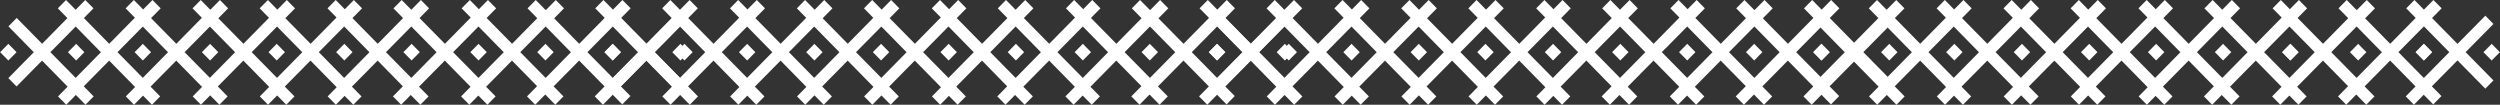 <svg xmlns="http://www.w3.org/2000/svg" width="1141.157" height="47.809" viewBox="0 0 1141.157 47.809">
  <rect x="0" y="0" width="1141.157" height="47.809" fill="#333333" stroke="none"/>
  <g id="Group_138" data-name="Group 138" transform="translate(-328.8 -2628.428)">
    <g id="Group_8" data-name="Group 8" transform="translate(309.548 1003.906)">
      <path id="Path_21" data-name="Path 21" d="M53.794,1659.855l-11.541-11.721L53.8,1636.442l11.507,11.715Zm30.629,0-11.541-11.721,11.551-11.692,11.507,11.715Zm30.628,0-11.539-11.721,11.551-11.692,11.506,11.715Zm30.645.014-11.554-11.735,11.563-11.7,11.522,11.729Zm30.644.014-11.569-11.75,11.577-11.719,11.537,11.743Zm30.658,0-11.569-11.75,11.578-11.719,11.536,11.743Zm30.657,0-11.567-11.75,11.577-11.719,11.535,11.743Zm30.659,0-11.569-11.75,11.578-11.719,11.536,11.743Zm30.685.027-11.6-11.777,11.639-11.782,11.594,11.777Zm4.372-35.59-4.33,4.4-4.329-4.4-3.745,3.8,4.309,4.377-11.634,11.813L272.2,1632.69l4.494-4.564-3.745-3.8-4.5,4.565-.136-.137-.08.08-4.437-4.508-3.747,3.8,4.44,4.507-11.5,11.682-11.606-11.787,4.336-4.4-3.747-3.8-4.127,4.194-4.13-4.194-3.745,3.8,4.152,4.216-11.791,11.975-11.578-11.76,4.363-4.431-3.745-3.8-3.972,4.034-.417.415-4.38-4.448-3.745,3.8,4.379,4.447-11.564,11.742-11.549-11.729,4.392-4.461-3.745-3.8-4.144,4.208-4.141-4.208-3.745,3.8,4.108,4.173-11.834,12.018-11.521-11.7,4.42-4.489-3.746-3.8-4.326,4.393-4.326-4.393-3.745,3.8,4.264,4.331L130.367,1644.3l-11.456-11.636,4.472-4.54-3.747-3.8-4.377,4.445-4.377-4.445-3.745,3.8,4.265,4.331L99.738,1644.3,88.2,1632.587l4.393-4.462-3.746-3.8-4.249,4.316-4.25-4.316-3.745,3.8,4.216,4.28-11.713,11.9-11.556-11.736,4.372-4.439-3.746-3.8-3.98,4.041-.3.281-.123.128-4.384-4.45-3.745,3.8,4.378,4.445L38.478,1644.3l-11.6-11.785-3.783,3.842,11.59,11.8-11.625,11.806,3.745,3.814,11.645-11.788,11.673,11.886-4.384,4.451,3.745,3.8,4.391-4.46,4.39,4.46,3.745-3.8-4.526-4.6,11.595-11.738L80.91,1664.04l-4.221,4.286,3.746,3.8,4.091-4.156,4.09,4.156,3.745-3.8-4.391-4.458L99.7,1651.989l11.787,12-4.27,4.336,3.746,3.8,4.218-4.284,4.218,4.284,3.746-3.8-4.469-4.539,11.655-11.8,11.786,12-4.27,4.336,3.745,3.8,4.167-4.232,4.166,4.232,3.747-3.8-4.418-4.486,11.72-11.865,11.957,12.172-4.116,4.179,3.746,3.8,3.983-4.047,3.984,4.047,3.745-3.8-4.389-4.458,11.749-11.894,11.511,11.752-4.528,4.6,3.745,3.8,4.385-4.453,4.383,4.453,3.745-3.8-4.359-4.429,11.775-11.922,11.755,11.968-4.316,4.383,3.745,3.8,4.129-4.194,4.129,4.194,3.745-3.8-4.333-4.4,11.8-11.951,11.468,11.675-4.6,4.676,3.745,3.8,4.207-4.273.441-.354.392.4.327.381,3.784,3.843,3.745-3.8-4.492-4.563,11.645-11.788,11.6,11.806-4.475,4.545,3.746,3.8,4.476-4.546,4.329,4.4,3.746-3.805-4.377-4.443,11.7-11.84,12.706,12.906,3.708-3.768-12.7-12.9,12.71-12.866-3.7-3.774-12.716,12.874-11.614-11.8,4.378-4.447Z" transform="translate(0 0.201)" fill="#fff"/>
      <path id="Path_47" data-name="Path 47" d="M0,0,5.338-.041,5.3,5.3l-5.338.041Z" transform="matrix(0.707, -0.707, 0.707, 0.707, 295.197, 1648.323)" fill="#fff"/>
      <path id="Path_48" data-name="Path 48" d="M0,0,5.338-.041,5.3,5.3l-5.338.041Z" transform="translate(264.485 1648.323) rotate(-45.003)" fill="#fff"/>
      <path id="Path_49" data-name="Path 49" d="M0,0,5.338-.041,5.3,5.3l-5.338.041Z" transform="matrix(0.707, -0.707, 0.707, 0.707, 233.934, 1648.323)" fill="#fff"/>
      <path id="Path_50" data-name="Path 50" d="M0,0,5.338-.041,5.3,5.3l-5.338.041Z" transform="translate(203.382 1648.323) rotate(-45.003)" fill="#fff"/>
      <path id="Path_51" data-name="Path 51" d="M0,0,5.338-.041,5.3,5.3l-5.338.041Z" transform="translate(172.678 1648.322) rotate(-45.001)" fill="#fff"/>
      <path id="Path_52" data-name="Path 52" d="M0,0,5.338-.041,5.3,5.3l-5.338.041Z" transform="translate(141.824 1648.323) rotate(-45.003)" fill="#fff"/>
      <path id="Path_53" data-name="Path 53" d="M0,0,5.338-.041,5.3,5.3l-5.338.041Z" transform="matrix(0.707, -0.707, 0.707, 0.707, 327.927, 1648.323)" fill="#fff"/>
      <path id="Path_54" data-name="Path 54" d="M0,0,5.338-.041,5.3,5.3l-5.338.041Z" transform="translate(111.397 1648.338) rotate(-45.001)" fill="#fff"/>
      <path id="Path_55" data-name="Path 55" d="M0,0,5.338-.041,5.3,5.3l-5.338.041Z" transform="translate(80.701 1648.338) rotate(-45.001)" fill="#fff"/>
      <path id="Path_56" data-name="Path 56" d="M0,0,5.338-.041,5.3,5.3l-5.338.041Z" transform="matrix(0.707, -0.707, 0.707, 0.707, 50.264, 1648.338)" fill="#fff"/>
      <path id="Path_57" data-name="Path 57" d="M0,0,5.338-.041,5.3,5.3l-5.338.041Z" transform="matrix(0.707, -0.707, 0.707, 0.707, 19.31, 1648.338)" fill="#fff"/>
      <path id="Path_22" data-name="Path 22" d="M329.642,1659.855l-11.54-11.721,11.55-11.692,11.507,11.715Zm30.63,0-11.541-11.721,11.55-11.692,11.507,11.715Zm30.628,0-11.539-11.721,11.55-11.692,11.507,11.715Zm30.645.014-11.555-11.735,11.563-11.7,11.523,11.729Zm30.643.014-11.568-11.75,11.577-11.719,11.537,11.743Zm30.658,0-11.569-11.75,11.579-11.719,11.535,11.743Zm30.658,0-11.568-11.75,11.578-11.719,11.535,11.743Zm30.659,0-11.569-11.75,11.577-11.719,11.537,11.743Zm30.684.027-11.595-11.777,11.639-11.782,11.594,11.777Zm4.372-35.59-4.33,4.4-4.328-4.4-3.746,3.8,4.309,4.377-11.633,11.813-11.447-11.626,4.495-4.564-3.745-3.8-4.5,4.565-.137-.137-.08.08-4.437-4.508-3.746,3.8,4.44,4.507-11.505,11.682-11.6-11.787,4.336-4.4-3.747-3.8-4.128,4.194-4.129-4.194-3.745,3.8,4.152,4.216-11.791,11.975-11.579-11.76,4.364-4.431-3.745-3.8-3.972,4.034-.418.415-4.379-4.448-3.745,3.8,4.379,4.447-11.564,11.742-11.549-11.729,4.392-4.461-3.746-3.8-4.143,4.208-4.141-4.208-3.746,3.8,4.108,4.173-11.833,12.018-11.521-11.7,4.42-4.489-3.747-3.8-4.326,4.393-4.325-4.393-3.746,3.8,4.264,4.331L406.216,1644.3l-11.457-11.636,4.472-4.54-3.747-3.8-4.376,4.445-4.378-4.445-3.745,3.8,4.265,4.331L375.587,1644.3l-11.537-11.714,4.394-4.462-3.747-3.8-4.248,4.316-4.25-4.316-3.745,3.8,4.216,4.28-11.714,11.9L333.4,1632.565l4.372-4.439-3.745-3.8-3.98,4.041-.295.281-.124.128-4.383-4.45-3.746,3.8,4.378,4.445-11.55,11.73-11.6-11.785-3.784,3.842,11.59,11.8L298.9,1659.964l3.745,3.814,11.644-11.788,11.673,11.886-4.383,4.451,3.745,3.8,4.39-4.46,4.391,4.46,3.745-3.8-4.526-4.6,11.6-11.738,11.835,12.051-4.221,4.286,3.745,3.8,4.091-4.156,4.09,4.156,3.745-3.8-4.39-4.458,11.733-11.879,11.787,12-4.27,4.336,3.745,3.8,4.218-4.284,4.219,4.284,3.745-3.8-4.469-4.539,11.656-11.8,11.786,12-4.27,4.336,3.745,3.8,4.167-4.232,4.166,4.232,3.746-3.8-4.417-4.486,11.719-11.865,11.957,12.172-4.115,4.179,3.745,3.8,3.983-4.047,3.984,4.047,3.746-3.8-4.39-4.458,11.749-11.894,11.511,11.752-4.528,4.6,3.745,3.8,4.385-4.453,4.384,4.453,3.745-3.8-4.36-4.429,11.776-11.922,11.754,11.968-4.316,4.383,3.745,3.8,4.129-4.194,4.13,4.194,3.745-3.8-4.333-4.4,11.8-11.951,11.468,11.675-4.6,4.676,3.745,3.8,4.208-4.273.44-.354.392.4.328.381,3.783,3.843,3.745-3.8-4.491-4.563,11.644-11.788,11.6,11.806-4.475,4.545,3.747,3.8,4.475-4.546,4.33,4.4,3.745-3.805-4.376-4.443,11.7-11.84L602.9,1664.8l3.709-3.768-12.7-12.9,12.711-12.866-3.7-3.774L590.2,1644.368l-11.614-11.8,4.377-4.447Z" transform="translate(0 0.201)" fill="#fff"/>
      <path id="Path_58" data-name="Path 58" d="M0,0,5.338-.041,5.3,5.3l-5.338.041Z" transform="translate(571.045 1648.323) rotate(-45)" fill="#fff"/>
      <path id="Path_59" data-name="Path 59" d="M0,0,5.338-.041,5.3,5.3l-5.338.041Z" transform="translate(540.333 1648.323) rotate(-45.003)" fill="#fff"/>
      <path id="Path_60" data-name="Path 60" d="M0,0,5.338-.041,5.3,5.3l-5.338.041Z" transform="translate(509.782 1648.323) rotate(-45.001)" fill="#fff"/>
      <path id="Path_61" data-name="Path 61" d="M0,0,5.338-.041,5.3,5.3l-5.338.041Z" transform="translate(479.231 1648.322) rotate(-45)" fill="#fff"/>
      <path id="Path_62" data-name="Path 62" d="M0,0,5.338-.041,5.3,5.3l-5.338.041Z" transform="translate(448.527 1648.323) rotate(-45.003)" fill="#fff"/>
      <path id="Path_63" data-name="Path 63" d="M0,0,5.338-.041,5.3,5.3l-5.338.041Z" transform="matrix(0.707, -0.707, 0.707, 0.707, 417.673, 1648.323)" fill="#fff"/>
      <path id="Path_64" data-name="Path 64" d="M0,0,5.338-.041,5.3,5.3l-5.338.041Z" transform="translate(603.776 1648.323) rotate(-45)" fill="#fff"/>
      <path id="Path_65" data-name="Path 65" d="M0,0,5.338-.041,5.3,5.3l-5.338.041Z" transform="translate(387.246 1648.338) rotate(-45)" fill="#fff"/>
      <path id="Path_66" data-name="Path 66" d="M0,0,5.338-.041,5.3,5.3l-5.338.041Z" transform="matrix(0.707, -0.707, 0.707, 0.707, 356.55, 1648.338)" fill="#fff"/>
      <path id="Path_67" data-name="Path 67" d="M0,0,5.338-.041,5.3,5.3l-5.338.041Z" transform="translate(326.113 1648.338) rotate(-45.001)" fill="#fff"/>
      <path id="Path_68" data-name="Path 68" d="M0,0,5.338-.041,5.3,5.3l-5.338.041Z" transform="translate(295.159 1648.338) rotate(-45.001)" fill="#fff"/>
      <path id="Path_23" data-name="Path 23" d="M605.529,1659.855l-11.541-11.721,11.55-11.692,11.507,11.715Zm30.629,0-11.541-11.721,11.551-11.692,11.507,11.715Zm30.628,0-11.539-11.721,11.55-11.692,11.507,11.715Zm30.645.014-11.554-11.735,11.563-11.7,11.522,11.729Zm30.644.014-11.569-11.75,11.577-11.719,11.537,11.743Zm30.658,0-11.569-11.75,11.578-11.719,11.536,11.743Zm30.657,0-11.567-11.75,11.577-11.719,11.535,11.743Zm30.659,0-11.569-11.75,11.578-11.719,11.536,11.743Zm30.685.027-11.6-11.777,11.639-11.782,11.594,11.777Zm4.372-35.59-4.33,4.4-4.329-4.4-3.745,3.8,4.309,4.377-11.634,11.813-11.446-11.626,4.494-4.564-3.745-3.8-4.5,4.565-.136-.137-.081.08-4.436-4.508-3.747,3.8,4.44,4.507-11.5,11.682-11.606-11.787,4.336-4.4-3.747-3.8-4.127,4.194-4.129-4.194-3.746,3.8,4.152,4.216-11.791,11.975-11.579-11.76,4.364-4.431-3.745-3.8-3.972,4.034-.417.415-4.379-4.448-3.746,3.8,4.379,4.447L743.4,1644.315l-11.549-11.729,4.392-4.461-3.745-3.8-4.144,4.208-4.141-4.208-3.745,3.8,4.108,4.173-11.833,12.018-11.522-11.7,4.421-4.489-3.747-3.8-4.326,4.393-4.326-4.393-3.745,3.8,4.264,4.331L682.1,1644.3l-11.457-11.636,4.473-4.54-3.747-3.8-4.377,4.445-4.377-4.445-3.746,3.8,4.266,4.331L651.473,1644.3l-11.536-11.714,4.394-4.462-3.747-3.8-4.249,4.316-4.25-4.316-3.745,3.8,4.216,4.28-11.714,11.9-11.556-11.736,4.373-4.439-3.746-3.8-3.98,4.041-.295.281-.123.128-4.384-4.45-3.745,3.8,4.378,4.445-11.551,11.73-11.6-11.785-3.783,3.842,11.59,11.8-11.625,11.806,3.745,3.814,11.645-11.788,11.672,11.886-4.383,4.451,3.745,3.8,4.391-4.46,4.39,4.46,3.745-3.8-4.526-4.6,11.595-11.738,11.835,12.051-4.221,4.286,3.745,3.8,4.092-4.156,4.089,4.156,3.746-3.8-4.391-4.458,11.733-11.879,11.787,12-4.27,4.336,3.746,3.8,4.217-4.284,4.219,4.284,3.745-3.8-4.468-4.539,11.655-11.8,11.786,12-4.27,4.336,3.745,3.8,4.167-4.232,4.166,4.232,3.747-3.8-4.418-4.486,11.72-11.865,11.957,12.172-4.115,4.179,3.745,3.8,3.982-4.047,3.985,4.047,3.745-3.8-4.389-4.458,11.749-11.894,11.511,11.752-4.529,4.6,3.746,3.8,4.384-4.453,4.384,4.453,3.745-3.8-4.359-4.429,11.775-11.922,11.755,11.968-4.317,4.383,3.746,3.8,4.129-4.194,4.129,4.194,3.745-3.8-4.333-4.4,11.8-11.951,11.467,11.675-4.6,4.676,3.746,3.8,4.207-4.273.441-.354.392.4.327.381,3.783,3.843,3.746-3.8-4.492-4.563,11.644-11.788,11.6,11.806-4.476,4.545,3.747,3.8,4.475-4.546,4.33,4.4,3.745-3.805-4.376-4.443,11.7-11.84,12.707,12.906,3.708-3.768-12.7-12.9,12.71-12.866-3.7-3.774-12.716,12.874-11.614-11.8,4.378-4.447Z" transform="translate(0 0.201)" fill="#fff"/>
      <path id="Path_69" data-name="Path 69" d="M0,0,5.338-.041,5.3,5.3l-5.338.041Z" transform="matrix(0.707, -0.707, 0.707, 0.707, 846.932, 1648.323)" fill="#fff"/>
      <path id="Path_70" data-name="Path 70" d="M0,0,5.338-.041,5.3,5.3l-5.338.041Z" transform="translate(816.22 1648.323) rotate(-45.002)" fill="#fff"/>
      <path id="Path_71" data-name="Path 71" d="M0,0,5.338-.041,5.3,5.3l-5.338.041Z" transform="translate(785.669 1648.323) rotate(-45.003)" fill="#fff"/>
      <path id="Path_72" data-name="Path 72" d="M0,0,5.338-.041,5.3,5.3l-5.338.041Z" transform="translate(755.117 1648.323) rotate(-45.003)" fill="#fff"/>
      <path id="Path_73" data-name="Path 73" d="M0,0,5.338-.041,5.3,5.3l-5.338.041Z" transform="translate(724.413 1648.322) rotate(-45)" fill="#fff"/>
      <path id="Path_74" data-name="Path 74" d="M0,0,5.338-.041,5.3,5.3l-5.338.041Z" transform="matrix(0.707, -0.707, 0.707, 0.707, 693.559, 1648.322)" fill="#fff"/>
      <path id="Path_75" data-name="Path 75" d="M0,0,5.338-.041,5.3,5.3l-5.338.041Z" transform="translate(663.132 1648.338) rotate(-44.999)" fill="#fff"/>
      <path id="Path_76" data-name="Path 76" d="M0,0,5.338-.041,5.3,5.3l-5.338.041Z" transform="translate(632.437 1648.338) rotate(-44.998)" fill="#fff"/>
      <path id="Path_77" data-name="Path 77" d="M0,0,5.338-.041,5.3,5.3l-5.338.041Z" transform="translate(601.999 1648.338) rotate(-45)" fill="#fff"/>
      <path id="Path_78" data-name="Path 78" d="M0,0,5.338-.041,5.3,5.3l-5.338.041Z" transform="translate(571.045 1648.338) rotate(-45.001)" fill="#fff"/>
      <path id="Path_79" data-name="Path 79" d="M0,0,5.338-.041,5.3,5.3l-5.338.041Z" transform="translate(877.886 1648.338) rotate(-44.999)" fill="#fff"/>
      <path id="Path_80" data-name="Path 80" d="M0,0,5.338-.041,5.3,5.3l-5.338.041Z" transform="translate(846.932 1648.338) rotate(-44.998)" fill="#fff"/>
      <path id="Path_24" data-name="Path 24" d="M880.434,1659.855l-11.541-11.721,11.551-11.692,11.507,11.715Zm30.629,0-11.541-11.721,11.551-11.692,11.507,11.715Zm30.628,0-11.539-11.721,11.55-11.692,11.508,11.715Zm30.645.014-11.554-11.735,11.563-11.7,11.522,11.729Zm30.644.014-11.569-11.75,11.578-11.719,11.536,11.743Zm30.658,0-11.569-11.75,11.578-11.719,11.536,11.743Zm30.658,0-11.568-11.75,11.577-11.719,11.535,11.743Zm30.658,0-11.568-11.75,11.577-11.719,11.536,11.743Zm30.685.027-11.6-11.777,11.639-11.782,11.595,11.777Zm4.372-35.59-4.33,4.4-4.329-4.4-3.745,3.8,4.309,4.377-11.633,11.813-11.447-11.626,4.495-4.564-3.746-3.8-4.5,4.565-.136-.137-.08.08-4.437-4.508-3.747,3.8,4.44,4.507-11.5,11.682-11.606-11.787,4.336-4.4-3.747-3.8-4.127,4.194-4.129-4.194-3.745,3.8,4.151,4.216-11.791,11.975-11.579-11.76,4.365-4.431-3.746-3.8-3.971,4.034-.418.415-4.379-4.448-3.746,3.8,4.38,4.447-11.565,11.742-11.549-11.729,4.392-4.461-3.745-3.8-4.144,4.208-4.141-4.208-3.745,3.8,4.108,4.173-11.833,12.018-11.522-11.7,4.421-4.489-3.747-3.8-4.326,4.393-4.326-4.393-3.745,3.8,4.264,4.331L957.007,1644.3l-11.456-11.636,4.472-4.54-3.747-3.8-4.377,4.445-4.377-4.445-3.745,3.8,4.265,4.331L926.379,1644.3l-11.537-11.714,4.394-4.462-3.747-3.8-4.249,4.316-4.249-4.316-3.746,3.8,4.217,4.28-11.714,11.9-11.556-11.736,4.372-4.439-3.745-3.8-3.98,4.041-.3.281-.123.128-4.384-4.45-3.745,3.8,4.378,4.445-11.551,11.73-11.6-11.785-3.783,3.842,11.59,11.8L849.7,1659.964l3.745,3.814,11.645-11.788,11.673,11.886-4.383,4.451,3.745,3.8,4.39-4.46,4.391,4.46,3.745-3.8-4.527-4.6,11.6-11.738,11.835,12.051-4.22,4.286,3.745,3.8,4.091-4.156,4.09,4.156,3.745-3.8-4.391-4.458,11.734-11.879,11.786,12-4.269,4.336,3.745,3.8,4.218-4.284,4.218,4.284,3.746-3.8-4.469-4.539,11.655-11.8,11.786,12-4.27,4.336,3.746,3.8,4.167-4.232,4.165,4.232,3.747-3.8-4.418-4.486,11.72-11.865,11.957,12.172-4.115,4.179,3.745,3.8,3.983-4.047,3.984,4.047,3.745-3.8-4.389-4.458,11.749-11.894,11.511,11.752-4.528,4.6,3.745,3.8,4.385-4.453,4.383,4.453,3.746-3.8-4.36-4.429,11.775-11.922,11.755,11.968-4.316,4.383,3.745,3.8,4.129-4.194,4.129,4.194,3.746-3.8-4.333-4.4,11.8-11.951,11.468,11.675-4.6,4.676,3.745,3.8,4.207-4.273.441-.354.392.4.327.381,3.783,3.843,3.746-3.8-4.492-4.563,11.645-11.788,11.6,11.806-4.475,4.545,3.747,3.8,4.474-4.546,4.33,4.4,3.746-3.805-4.377-4.443,11.7-11.84,12.706,12.906,3.708-3.768-12.7-12.9,12.71-12.866-3.7-3.774-12.716,12.874-11.614-11.8,4.378-4.447Z" transform="translate(0 0.201)" fill="#fff"/>
      <path id="Path_81" data-name="Path 81" d="M0,0,5.338-.041,5.3,5.3l-5.338.041Z" transform="translate(1060.965 1648.323) rotate(-45.001)" fill="#fff"/>
      <path id="Path_82" data-name="Path 82" d="M0,0,5.338-.041,5.3,5.3l-5.338.041Z" transform="translate(1030.253 1648.323) rotate(-45.003)" fill="#fff"/>
      <path id="Path_83" data-name="Path 83" d="M0,0,5.338-.041,5.3,5.3l-5.338.041Z" transform="translate(999.702 1648.323) rotate(-45.003)" fill="#fff"/>
      <path id="Path_84" data-name="Path 84" d="M0,0,5.338-.041,5.3,5.3l-5.338.041Z" transform="translate(969.151 1648.323) rotate(-45.003)" fill="#fff"/>
      <path id="Path_85" data-name="Path 85" d="M0,0,5.338-.041,5.3,5.3l-5.338.041Z" transform="matrix(0.707, -0.707, 0.707, 0.707, 938.446, 1648.322)" fill="#fff"/>
      <path id="Path_86" data-name="Path 86" d="M0,0,5.338-.041,5.3,5.3l-5.338.041Z" transform="matrix(0.707, -0.707, 0.707, 0.707, 907.592, 1648.322)" fill="#fff"/>
      <path id="Path_87" data-name="Path 87" d="M0,0,5.338-.041,5.3,5.3l-5.338.041Z" transform="translate(1091.919 1648.338) rotate(-44.999)" fill="#fff"/>
      <path id="Path_88" data-name="Path 88" d="M0,0,5.338-.041,5.3,5.3l-5.338.041Z" transform="translate(1060.965 1648.338) rotate(-44.999)" fill="#fff"/>
      <path id="Path_89" data-name="Path 89" d="M0,0,5.338-.041,5.3,5.3l-5.338.041Z" transform="translate(1121.907 1648.323) rotate(-45.002)" fill="#fff"/>
      <path id="Path_90" data-name="Path 90" d="M0,0,5.338-.041,5.3,5.3l-5.338.041Z" transform="translate(1152.861 1648.338) rotate(-45.001)" fill="#fff"/>
      <path id="Path_91" data-name="Path 91" d="M0,0,5.338-.041,5.3,5.3l-5.338.041Z" transform="translate(1121.907 1648.338) rotate(-45)" fill="#fff"/>
    </g>
  </g>
</svg>
